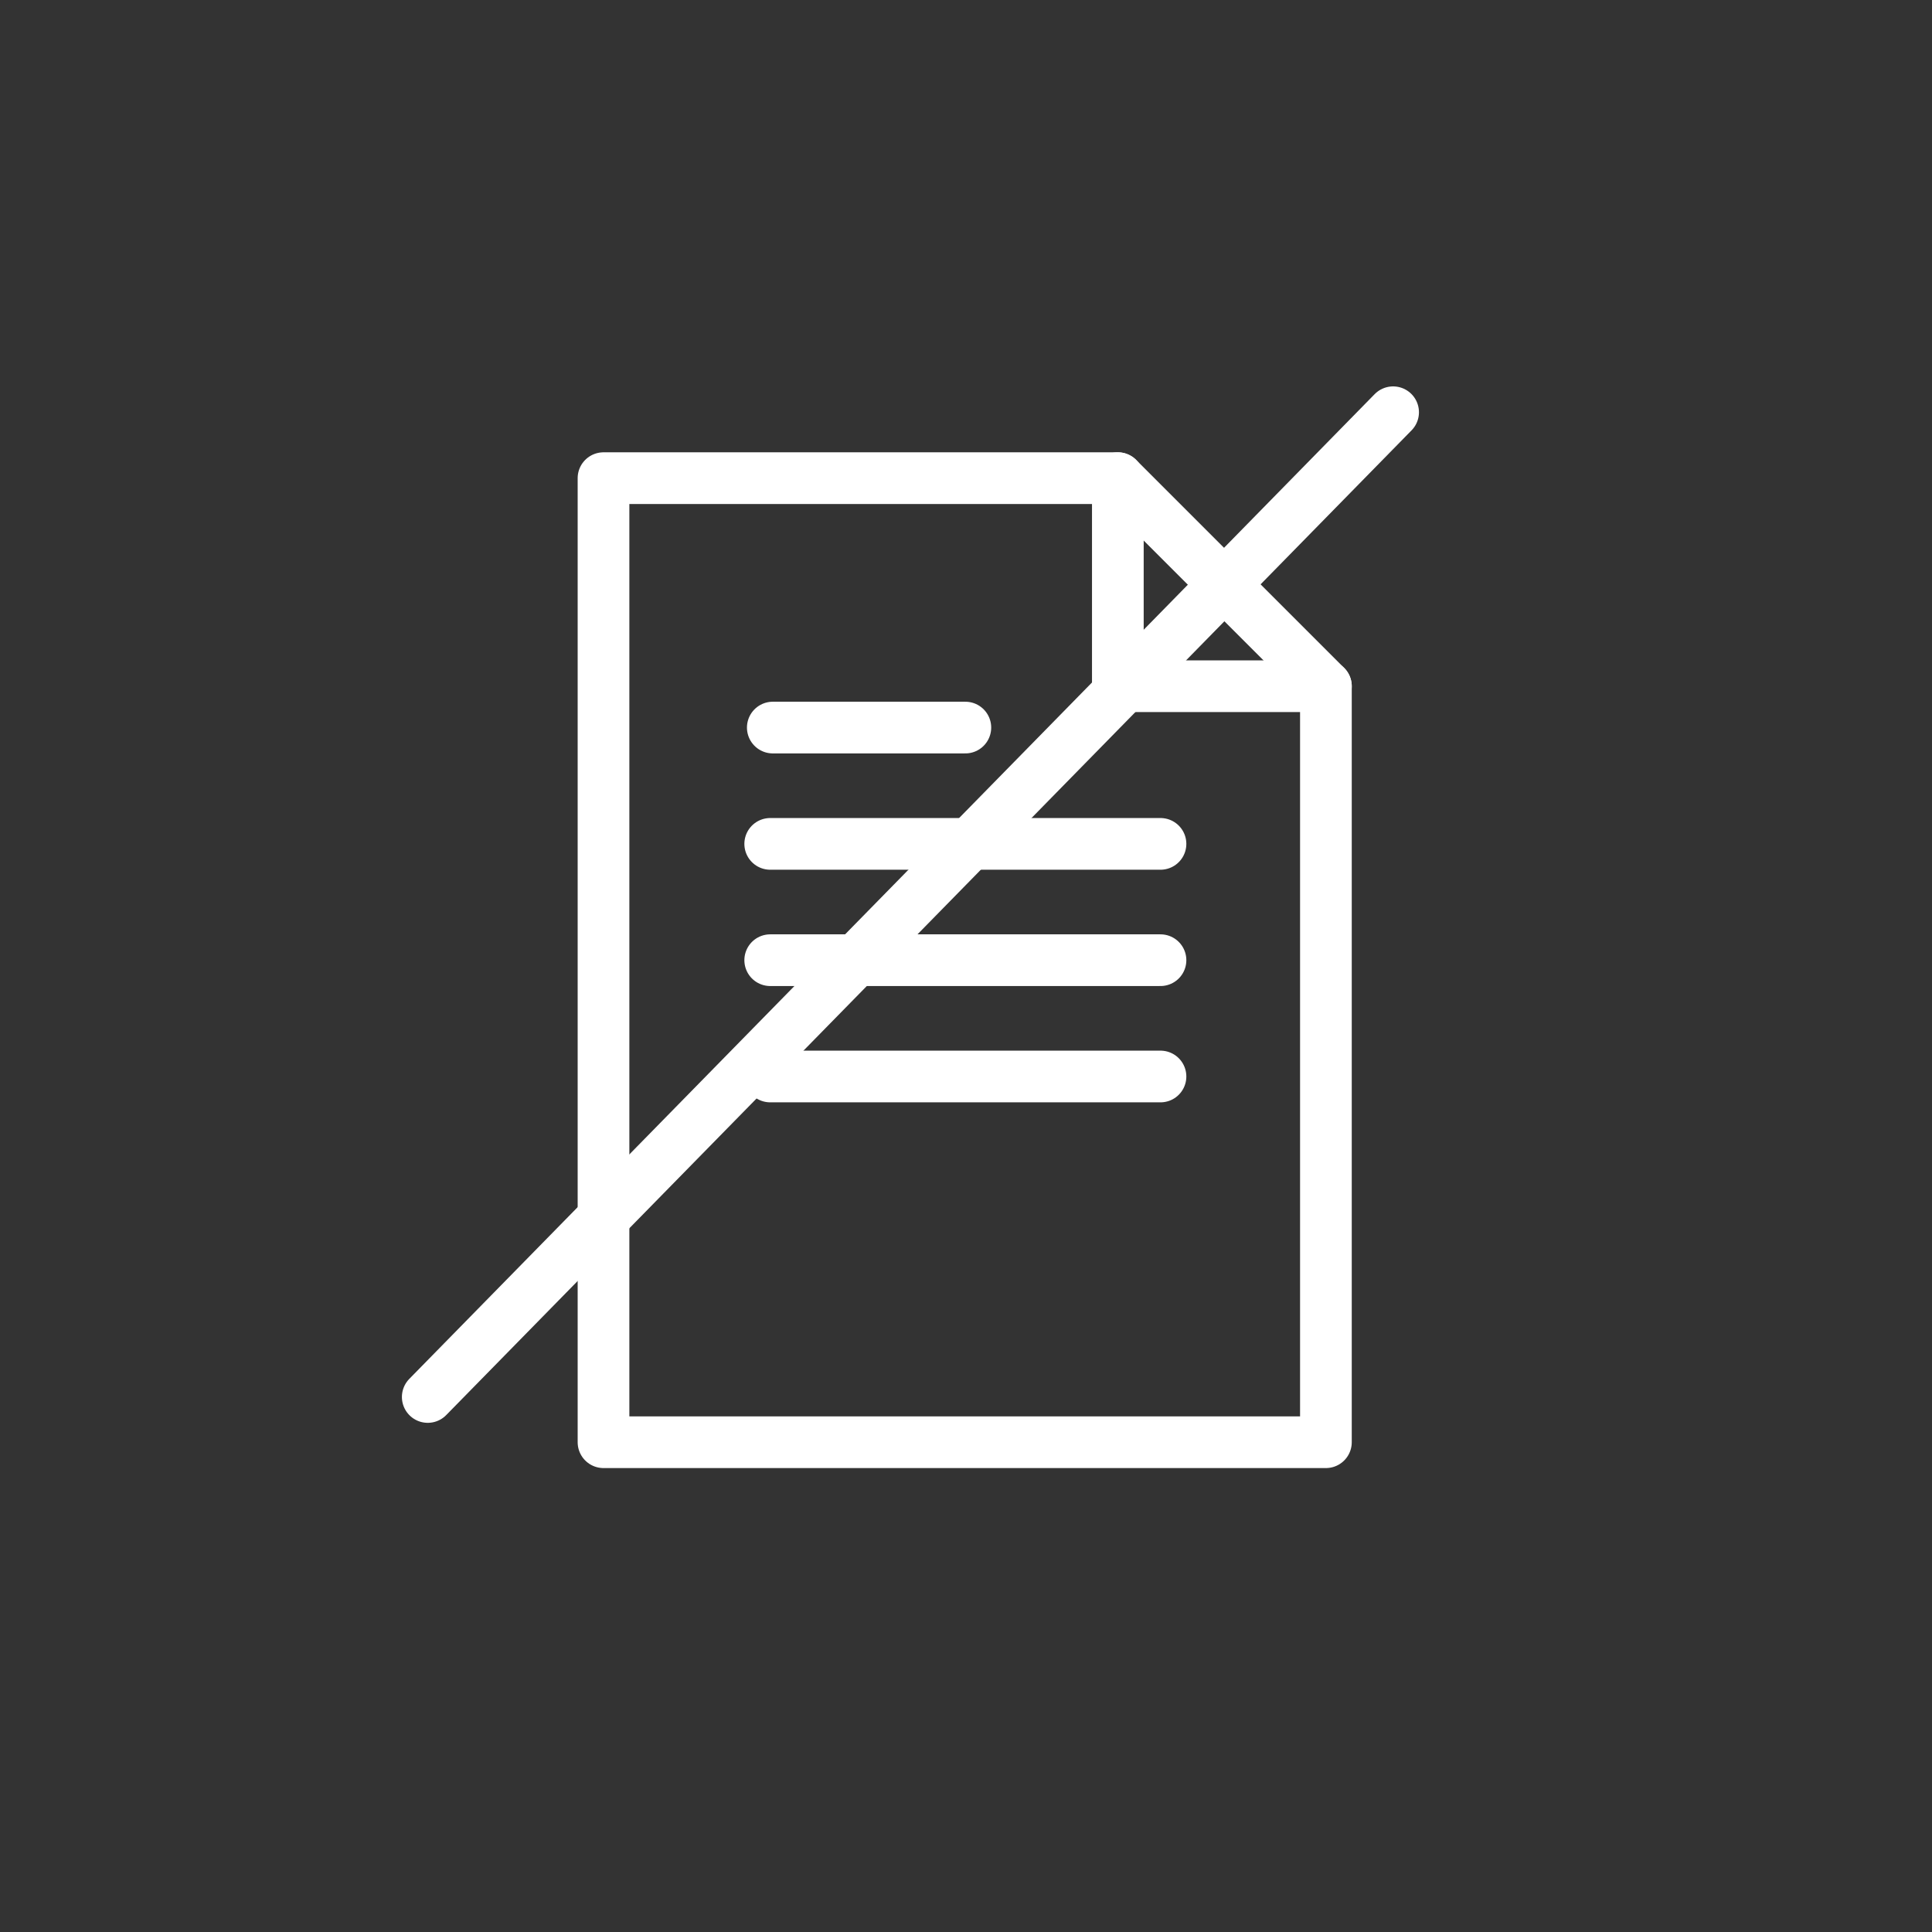 <?xml version="1.0" encoding="utf-8"?>
<!-- Generator: Adobe Illustrator 22.1.0, SVG Export Plug-In . SVG Version: 6.00 Build 0)  -->
<svg version="1.1" xmlns="http://www.w3.org/2000/svg" xmlns:xlink="http://www.w3.org/1999/xlink" x="0px" y="0px"
	 viewBox="0 0 149.5 149.5" style="enable-background:new 0 0 149.5 149.5;" xml:space="preserve">
<rect x="0" y="0" width="149.5" height="149.5" fill="#333333" stroke="none"/>
<style type="text/css">
	.st0{display:none;fill:#009ABC;}
	.st1{display:none;opacity:0.8;fill:#009ABC;}
	.st2{fill:#FFFFFF;}
	.st3{fill:none;stroke:#009ABC;stroke-width:4;stroke-linecap:round;stroke-miterlimit:10;}
	.st4{fill:#007A48;}
	.st5{fill:#007A48;stroke:#009ABC;stroke-width:4;stroke-miterlimit:10;}
	
		.st6{fill:none;stroke:#FFFFFF;stroke-width:4;stroke-linecap:round;stroke-linejoin:round;stroke-miterlimit:10;stroke-dasharray:15;}
	.st7{fill:#FFFFFF;stroke:#FFFFFF;stroke-miterlimit:10;}
	.st8{fill:#009ABC;}
	.st9{fill:#3C3C3B;}
	.st10{fill:#EDEDED;}
	.st11{fill:#F6F6F6;}
	.st12{fill:#007A48;stroke:#007A48;stroke-width:0.5;stroke-miterlimit:10;}
	.st13{fill:#007A48;stroke:#007A48;stroke-miterlimit:10;}
	.st14{opacity:0.2;fill:#009ABC;}
	.st15{fill:#3C3C3B;stroke:#3C3C3B;stroke-miterlimit:10;}
	.st16{opacity:0.3;fill:#FFFFFF;}
	.st17{fill:#474341;stroke:#474341;stroke-width:0.25;stroke-miterlimit:10;}
	.st18{fill:#3C3C3B;stroke:#3C3C3B;stroke-width:0.25;stroke-miterlimit:10;}
	.st19{opacity:0.74;}
	.st20{fill:#FFE2B4;stroke:#FFE2B4;stroke-width:0.25;stroke-miterlimit:10;}
	.st21{fill:#007A48;stroke:#007A48;stroke-width:0.25;stroke-miterlimit:10;}
	.st22{fill:#007344;}
	.st23{fill:#007344;stroke:#007344;stroke-width:0.25;stroke-miterlimit:10;}
	.st24{fill:#432918;}
	.st25{fill:#FFE2B4;}
	.st26{opacity:0.49;}
	.st27{fill:#D3AF71;}
	.st28{opacity:0.32;fill:#D3AF71;}
	.st29{opacity:0.32;fill:#D3AF71;stroke:#D3AF71;stroke-width:0.25;stroke-miterlimit:10;}
	.st30{fill:none;stroke:#FFFFFF;stroke-width:4;stroke-linecap:round;stroke-linejoin:round;stroke-miterlimit:10;}
	.st31{fill:none;stroke:#009ABC;stroke-width:6;stroke-linecap:round;stroke-miterlimit:10;}
	.st32{fill:#007A48;stroke:#009ABC;stroke-width:6;stroke-miterlimit:10;}
	.st33{fill:#FFFFFF;stroke:#009ABC;stroke-width:5;stroke-miterlimit:10;}
	.st34{fill:#009ABC;stroke:#009ABC;stroke-width:4;stroke-linecap:round;stroke-linejoin:round;stroke-miterlimit:10;}
	.st35{fill:none;stroke:#FFFFFF;stroke-miterlimit:10;}
	.st36{fill:#00643B;}
	.st37{fill:none;stroke:#FFFFFF;stroke-width:0.5;stroke-linecap:round;stroke-miterlimit:10;}
	.st38{fill:none;stroke:#007A48;stroke-linecap:round;stroke-linejoin:round;stroke-miterlimit:10;}
	.st39{fill:none;stroke:#009ABC;stroke-linecap:round;stroke-miterlimit:10;}
	.st40{fill:none;stroke:#FFFFFF;stroke-width:0.5;stroke-linecap:round;stroke-linejoin:round;stroke-miterlimit:10;}
	.st41{fill:#00633B;}
	.st42{opacity:0.32;fill:#007344;}
	.st43{opacity:0.32;fill:#007A48;}
	.st44{fill:#474341;}
	.st45{fill:none;stroke:#474341;stroke-width:0.5;stroke-miterlimit:10;}
	.st46{fill:none;stroke:#FFE2B4;stroke-linecap:round;stroke-miterlimit:10;}
	.st47{fill:none;stroke:#FFFFFF;stroke-width:3;stroke-linecap:round;stroke-miterlimit:10;}
	.st48{fill:none;stroke:#007A48;stroke-width:6;stroke-linecap:round;stroke-miterlimit:10;}
	.st49{fill:#007A48;stroke:#009ABC;stroke-width:6;stroke-linecap:round;stroke-miterlimit:10;}
	.st50{fill:none;stroke:#009ABC;stroke-width:5;stroke-linecap:round;stroke-miterlimit:10;}
	.st51{fill:none;stroke:#007A48;stroke-width:8;stroke-linecap:round;stroke-miterlimit:10;}
	.st52{fill:none;stroke:#007A48;stroke-width:8;stroke-linecap:round;stroke-linejoin:bevel;stroke-miterlimit:10;}
	.st53{fill:none;stroke:#009ABC;stroke-width:4;stroke-linecap:round;stroke-linejoin:round;stroke-miterlimit:10;}
	.st54{fill:none;stroke:#007A48;stroke-width:6;stroke-linecap:round;stroke-linejoin:round;stroke-miterlimit:10;}
	.st55{fill:#FFFFFF;stroke:#007A48;stroke-width:6;stroke-linecap:round;stroke-linejoin:round;stroke-miterlimit:10;}
	.st56{fill:none;stroke:#009ABC;stroke-width:6;stroke-linecap:round;stroke-linejoin:bevel;stroke-miterlimit:10;}
	.st57{fill:#FFFFFF;stroke:#FFFFFF;stroke-width:4;stroke-linecap:round;stroke-linejoin:round;stroke-miterlimit:10;}
	.st58{fill:#007A48;stroke:#FFFFFF;stroke-width:4;stroke-linecap:round;stroke-linejoin:round;stroke-miterlimit:10;}
	.st59{fill:none;stroke:#FFFFFF;stroke-width:4;stroke-linecap:round;stroke-linejoin:bevel;stroke-miterlimit:10;}
	.st60{fill:none;stroke:#FFFFFF;stroke-width:4;stroke-linecap:round;stroke-miterlimit:10;}
	.st61{fill:none;stroke:#FFFFFF;stroke-width:2;stroke-linecap:round;stroke-linejoin:round;stroke-miterlimit:10;}
	.st62{fill:none;stroke:#FFFFFF;stroke-width:2;stroke-linecap:round;stroke-linejoin:bevel;stroke-miterlimit:10;}
	.st63{fill:#007A48;stroke:#009ABC;stroke-width:4;stroke-linecap:round;stroke-linejoin:round;stroke-miterlimit:10;}
	.st64{fill:none;stroke:#009ABC;stroke-width:4;stroke-linecap:round;stroke-linejoin:bevel;stroke-miterlimit:10;}
	.st65{fill:none;stroke:#009ABC;stroke-width:2;stroke-linecap:round;stroke-linejoin:round;stroke-miterlimit:10;}
	.st66{fill:none;stroke:#009ABC;stroke-width:2;stroke-linecap:round;stroke-linejoin:bevel;stroke-miterlimit:10;}
	.st67{fill:#69B7D0;}
	.st68{fill:none;stroke:#007A48;stroke-width:8;stroke-linecap:round;stroke-linejoin:round;stroke-miterlimit:10;}
	.st69{fill:#007A48;stroke:#007A48;stroke-width:6;stroke-linecap:round;stroke-linejoin:round;stroke-miterlimit:10;}
	.st70{fill:none;stroke:#009ABC;stroke-width:6;stroke-linecap:round;stroke-linejoin:round;stroke-miterlimit:10;}
	.st71{fill:#007A48;stroke:#009ABC;stroke-width:6;stroke-linecap:round;stroke-linejoin:round;stroke-miterlimit:10;}
	.st72{fill:none;stroke:#007A48;stroke-width:6;stroke-linecap:round;stroke-linejoin:bevel;stroke-miterlimit:10;}
	.st73{fill:none;stroke:#007A48;stroke-width:3;stroke-linecap:round;stroke-linejoin:round;stroke-miterlimit:10;}
	.st74{fill:none;stroke:#007A48;stroke-width:3;stroke-linecap:round;stroke-linejoin:bevel;stroke-miterlimit:10;}
	.st75{fill:none;stroke:#FFFFFF;stroke-width:5;stroke-linecap:round;stroke-linejoin:round;stroke-miterlimit:10;}
	.st76{fill:none;stroke:#FFFFFF;stroke-width:4;stroke-miterlimit:10;}
	.st77{fill:none;stroke:#009ABC;stroke-width:4;stroke-linecap:round;stroke-linejoin:round;}
	.st78{fill:none;stroke:#007A48;stroke-width:8;stroke-linecap:round;stroke-linejoin:round;}
	.st79{opacity:0.33;fill:#009ABC;}
	.st80{fill:none;stroke:#009ABC;stroke-width:4;stroke-miterlimit:10;}
	.st81{fill:none;stroke:#009ABC;stroke-width:6;stroke-miterlimit:10;}
	.st82{fill:#007A48;stroke:#FFFFFF;stroke-width:2;stroke-linecap:round;stroke-linejoin:round;stroke-miterlimit:10;}
	.st83{fill:#FFFFFF;stroke:#FFFFFF;stroke-width:3;stroke-linecap:round;stroke-linejoin:round;stroke-miterlimit:10;}
	.st84{fill:#009ABC;stroke:#FFFFFF;stroke-width:4;stroke-linecap:round;stroke-linejoin:round;stroke-miterlimit:10;}
	.st85{fill:#007A48;stroke:#009ABC;stroke-width:2;stroke-linecap:round;stroke-linejoin:round;stroke-miterlimit:10;}
	.st86{fill:#009ABC;stroke:#009ABC;stroke-width:3;stroke-linecap:round;stroke-linejoin:round;stroke-miterlimit:10;}
	.st87{fill:#007A48;stroke:#007A48;stroke-width:3;stroke-linecap:round;stroke-linejoin:round;stroke-miterlimit:10;}
	.st88{fill:none;stroke:#009ABC;stroke-width:8;stroke-linecap:round;stroke-linejoin:round;stroke-miterlimit:10;}
	.st89{fill:#009ABC;stroke:#009ABC;stroke-width:8;stroke-linecap:round;stroke-linejoin:round;stroke-miterlimit:10;}
	.st90{fill:none;stroke:#FFFFFF;stroke-width:2;stroke-linecap:round;stroke-miterlimit:10;}
	.st91{fill:#009ABC;stroke:#009ABC;stroke-miterlimit:10;}
	.st92{fill:none;stroke:#009ABC;stroke-width:2;stroke-linecap:round;stroke-miterlimit:10;}
	.st93{fill:none;stroke:#007A48;stroke-width:4;stroke-linecap:round;stroke-miterlimit:10;}
	.st94{fill:none;stroke:#007A48;stroke-width:4;stroke-linecap:round;stroke-linejoin:bevel;stroke-miterlimit:10;}
	.st95{fill:#FFFFFF;stroke:#FFFFFF;stroke-width:1.537;stroke-linecap:round;stroke-linejoin:round;stroke-miterlimit:10;}
	.st96{fill:#FFFFFF;stroke:#FFFFFF;stroke-width:0.944;stroke-linecap:round;stroke-linejoin:round;stroke-miterlimit:10;}
	.st97{fill:#FFFFFF;stroke:#FFFFFF;stroke-width:1.946;stroke-linecap:round;stroke-linejoin:round;stroke-miterlimit:10;}
	.st98{fill:#009ABC;stroke:#009ABC;stroke-width:1.537;stroke-linecap:round;stroke-linejoin:round;stroke-miterlimit:10;}
	.st99{fill:#FFFFFF;stroke:#009ABC;stroke-width:4;stroke-linecap:round;stroke-linejoin:round;stroke-miterlimit:10;}
	.st100{fill:#009ABC;stroke:#009ABC;stroke-width:0.944;stroke-linecap:round;stroke-linejoin:round;stroke-miterlimit:10;}
	.st101{fill:#009ABC;stroke:#009ABC;stroke-width:1.946;stroke-linecap:round;stroke-linejoin:round;stroke-miterlimit:10;}
	.st102{fill:none;stroke:#009ABC;stroke-width:5.234;stroke-linecap:round;stroke-linejoin:round;stroke-miterlimit:10;}
	.st103{fill:#007A48;stroke:#007A48;stroke-width:1.537;stroke-linecap:round;stroke-linejoin:round;stroke-miterlimit:10;}
	.st104{fill:none;stroke:#009ABC;stroke-width:5.351;stroke-linecap:round;stroke-linejoin:round;stroke-miterlimit:10;}
	.st105{fill:none;stroke:#009ABC;stroke-width:5.351;stroke-linecap:round;stroke-linejoin:bevel;stroke-miterlimit:10;}
	.st106{fill:#009ABC;stroke:#009ABC;stroke-width:7.51;stroke-linecap:round;stroke-linejoin:round;stroke-miterlimit:10;}
	.st107{fill:#FFFFFF;stroke:#009ABC;stroke-width:6;stroke-linecap:round;stroke-linejoin:round;stroke-miterlimit:10;}
	.st108{fill:#007A48;stroke:#007A48;stroke-width:1.946;stroke-linecap:round;stroke-linejoin:round;stroke-miterlimit:10;}
	.st109{fill:none;stroke:#009ABC;stroke-width:8;stroke-linecap:round;stroke-linejoin:bevel;stroke-miterlimit:10;}
	.st110{fill:none;stroke:#007A48;stroke-width:6.883;stroke-linecap:round;stroke-linejoin:round;stroke-miterlimit:10;}
	.st111{fill:none;stroke:#FFFFFF;stroke-width:4;stroke-linecap:round;stroke-linejoin:round;}
	.st112{fill:none;stroke:#FFFFFF;stroke-width:6;stroke-linecap:round;stroke-linejoin:round;stroke-miterlimit:10;}
	.st113{fill:#007A48;stroke:#FFFFFF;stroke-width:6;stroke-linecap:round;stroke-linejoin:round;stroke-miterlimit:10;}
	.st114{fill:none;stroke:#FFFFFF;stroke-width:6;stroke-linecap:round;stroke-linejoin:bevel;stroke-miterlimit:10;}
	.st115{fill:none;stroke:#FFFFFF;stroke-width:6;stroke-linecap:round;stroke-miterlimit:10;}
	.st116{fill:none;stroke:#FFFFFF;stroke-width:8;stroke-linecap:round;stroke-linejoin:round;stroke-miterlimit:10;}
	.st117{fill:none;stroke:#FFFFFF;stroke-width:6;stroke-miterlimit:10;}
	.st118{fill:none;stroke:#FFFFFF;stroke-width:3;stroke-linecap:round;stroke-linejoin:round;stroke-miterlimit:10;}
	.st119{fill:none;stroke:#FFFFFF;stroke-width:3;stroke-linecap:round;stroke-linejoin:bevel;stroke-miterlimit:10;}
	.st120{fill:none;}
	.st121{fill:#3C3C3B;stroke:#3C3C3B;stroke-width:5.000000e-02;stroke-miterlimit:10;}
	.st122{fill:none;stroke:#FFFFFF;stroke-width:5.000000e-02;stroke-miterlimit:10;}
	.st123{display:none;}
	.st124{display:inline;}
	.st125{fill:none;stroke:#009ABC;stroke-width:7;stroke-linecap:round;stroke-linejoin:round;stroke-miterlimit:10;}
	.st126{fill:none;stroke:#007A48;stroke-width:5.351;stroke-linecap:round;stroke-linejoin:round;stroke-miterlimit:10;}
	.st127{fill:none;stroke:#009ABC;stroke-width:5;stroke-linecap:round;stroke-linejoin:round;stroke-miterlimit:10;}
	.st128{fill:#007A48;stroke:#FFFFFF;stroke-width:4;stroke-linecap:round;stroke-miterlimit:10;}
	.st129{fill:#007A48;stroke:#009ABC;stroke-width:4;stroke-linecap:round;stroke-miterlimit:10;}
</style>
<g id="VERSION_1">
	<g id="SLIDE">
	</g>
	<g id="FORMULAIRE">
	</g>
	<g id="PICTOS">
	</g>
	<g id="Prochaines_Etapes">
		<g>
			<line class="st30" x1="59.6" y1="65.3" x2="89.8" y2="65.3"/>
			<line class="st30" x1="59.6" y1="74.3" x2="89.8" y2="74.3"/>
			<line class="st30" x1="59.6" y1="83.3" x2="89.8" y2="83.3"/>
			<line class="st30" x1="86.5" y1="37" x2="102.6" y2="53.1"/>
			<line class="st30" x1="59.8" y1="56.3" x2="74.7" y2="56.3"/>
			<polygon class="st30" points="102.6,53.1 102.6,111.6 46.7,111.6 46.7,37 86.5,37 86.5,53.1 			"/>
		</g>
	</g>
	<g id="MOBILE">
	</g>
	<g id="FAQ">
	</g>
	<g id="PICTOS_HOME">
	</g>
	<g id="POLITIQUE_CONF">
	</g>
	<g id="AUTRES">
	</g>
	<g id="HOME">
	</g>
	<g id="KONTAKT">
	</g>
	<g id="HOME_BP_-_Valide_1_">
	</g>
</g>
<g id="VERSION_BLANC">
	<g id="Proch_Etapes">
		<line class="st30" x1="33.1" y1="108.1" x2="107.8" y2="31.9"/>
	</g>
</g>
</svg>
